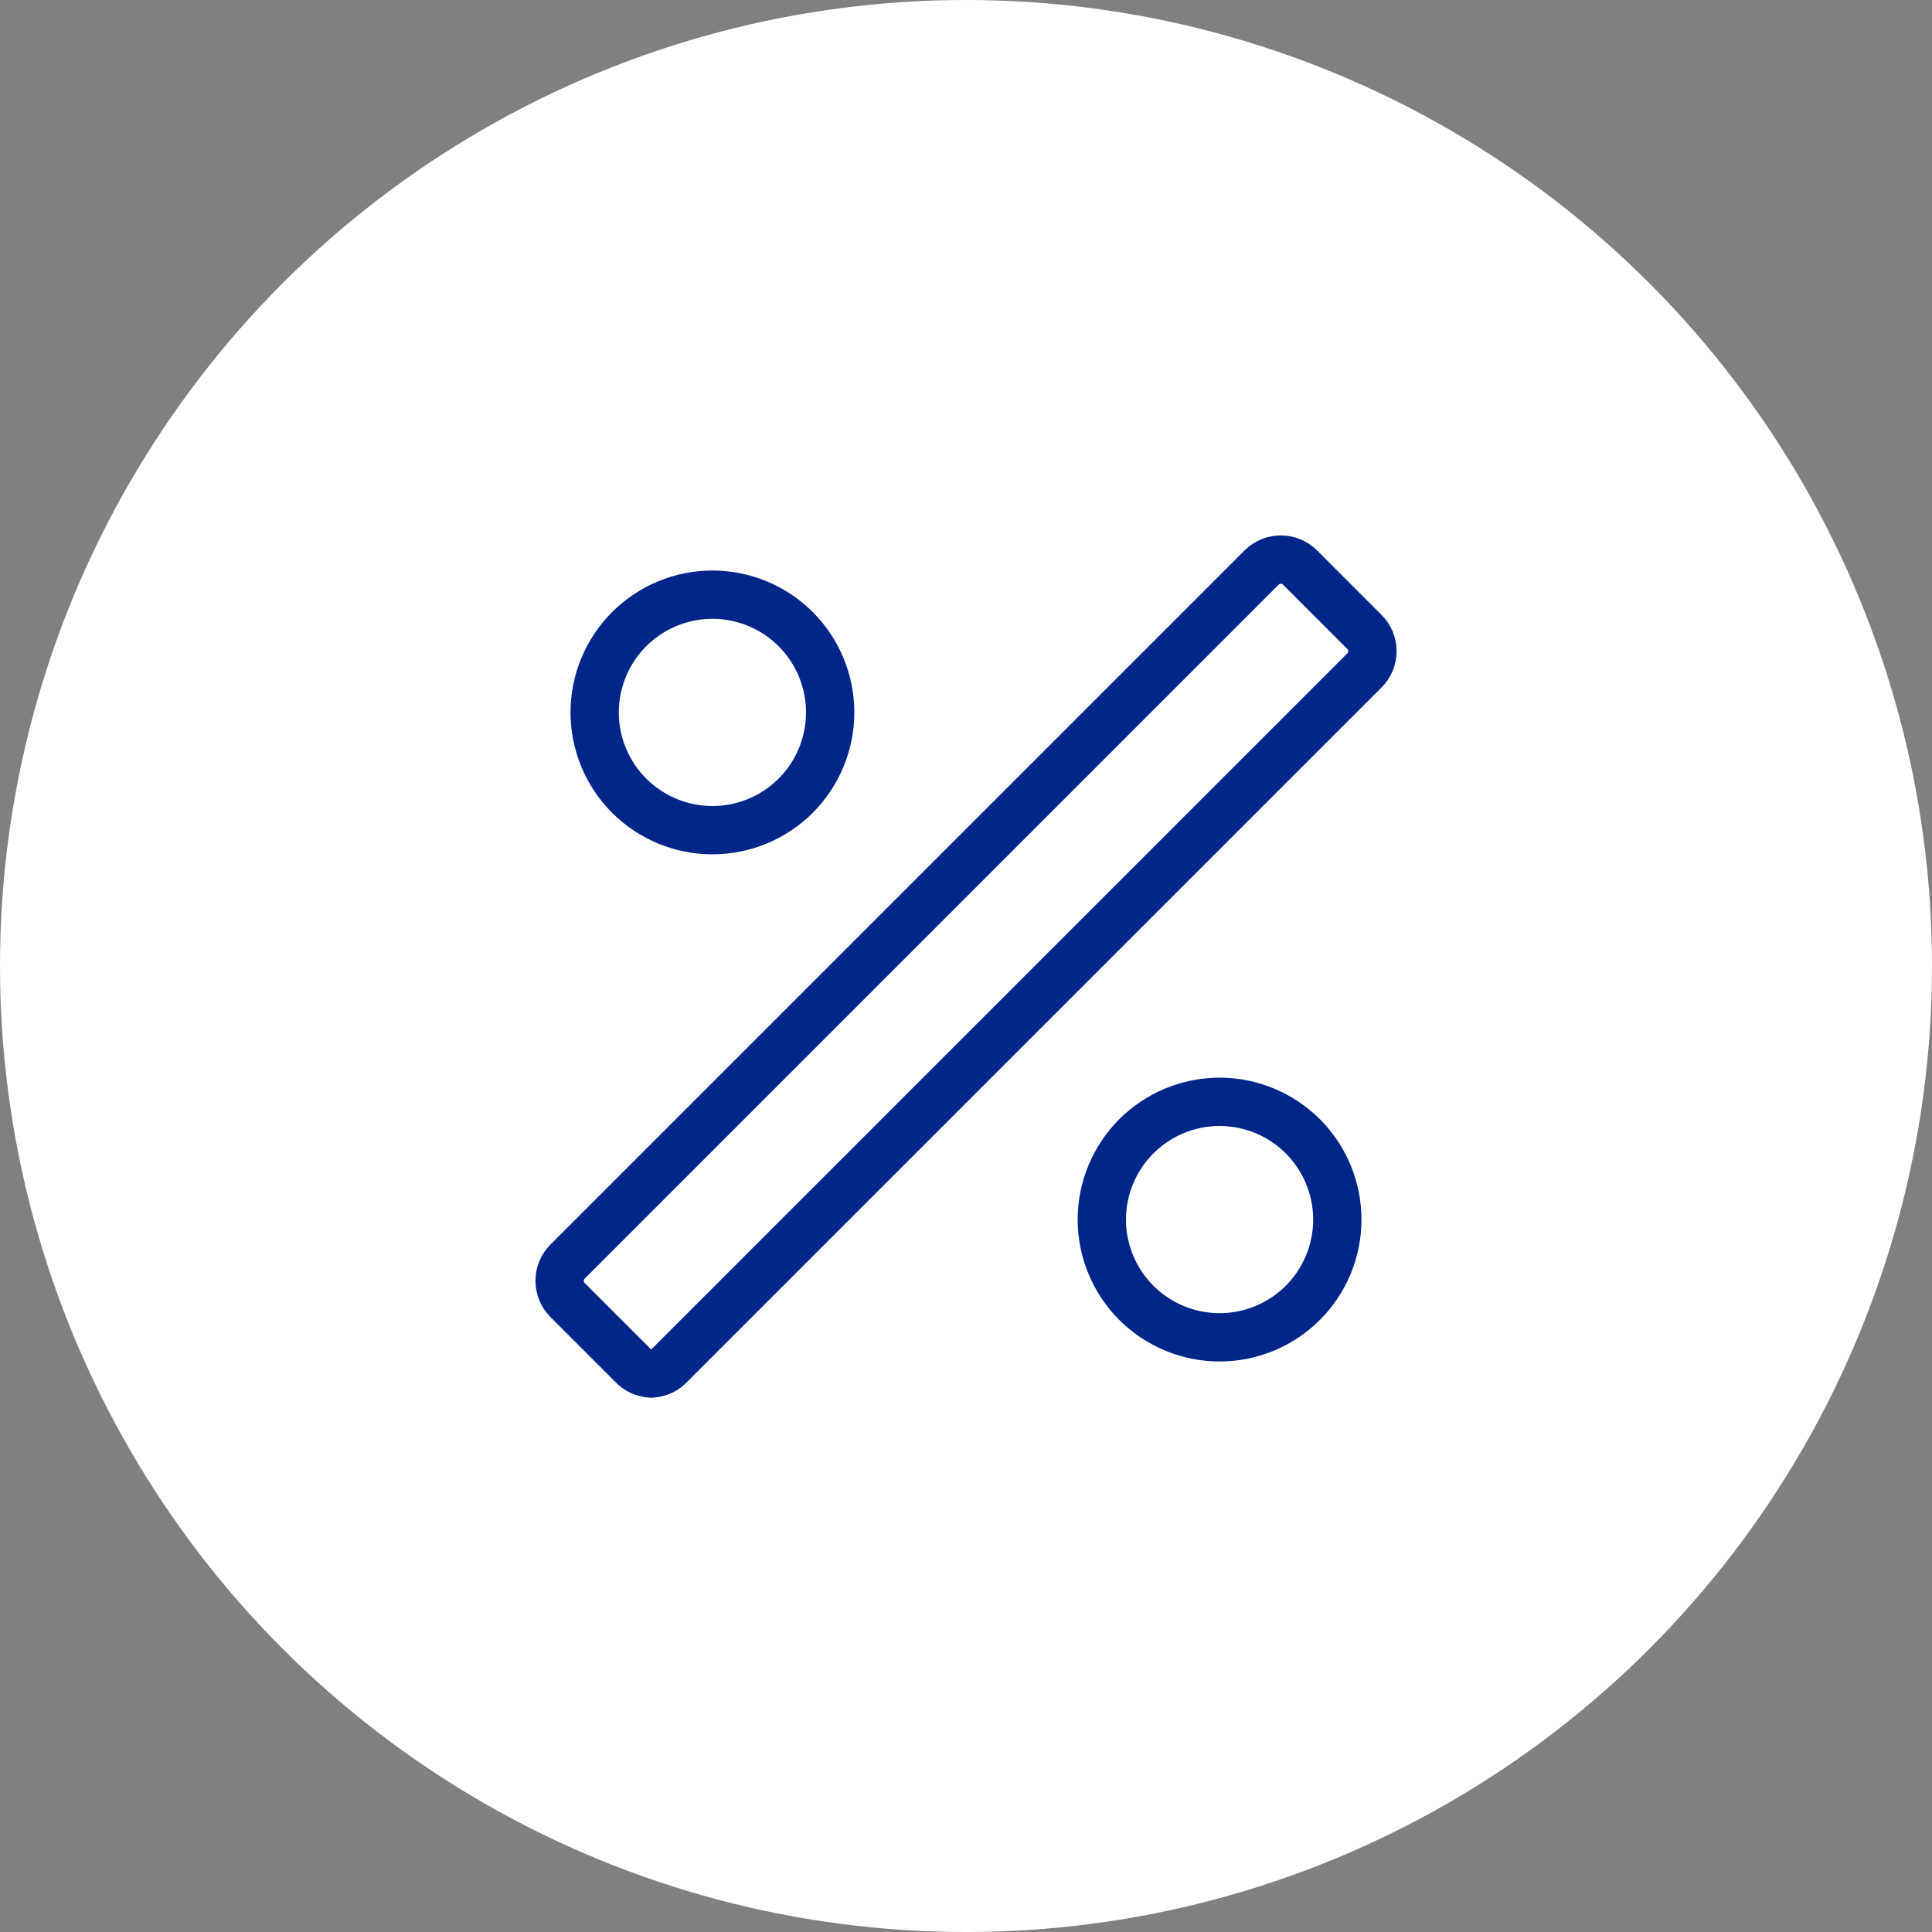 <?xml version="1.0" encoding="UTF-8"?> <svg xmlns="http://www.w3.org/2000/svg" width="40" height="40" viewBox="0 0 40 40" fill="none"><rect x="0" y="0" width="40" height="40" fill="#808080" stroke="none"/><circle cx="20" cy="20" r="20" fill="white"></circle><g clip-path="url(#clip0_201_45)"><path d="M22.812 25.25C22.812 25.896 23.069 26.516 23.526 26.974C23.984 27.431 24.604 27.688 25.25 27.688C25.896 27.688 26.516 27.431 26.974 26.974C27.431 26.516 27.688 25.896 27.688 25.25C27.688 24.604 27.431 23.984 26.974 23.526C26.516 23.069 25.896 22.812 25.25 22.812C24.604 22.812 23.984 23.069 23.526 23.526C23.069 23.984 22.812 24.604 22.812 25.25Z" stroke="#002689" stroke-linecap="round" stroke-linejoin="round"></path><path d="M12.312 14.75C12.312 15.396 12.569 16.017 13.026 16.474C13.483 16.931 14.104 17.188 14.75 17.188C15.396 17.188 16.017 16.931 16.474 16.474C16.931 16.017 17.188 15.396 17.188 14.75C17.188 14.104 16.931 13.483 16.474 13.026C16.017 12.569 15.396 12.312 14.75 12.312C14.104 12.312 13.483 12.569 13.026 13.026C12.569 13.483 12.312 14.104 12.312 14.75Z" stroke="#002689" stroke-linecap="round" stroke-linejoin="round"></path><path d="M13.483 28.438C13.408 28.434 13.333 28.416 13.265 28.384C13.197 28.352 13.136 28.306 13.085 28.25L11.75 26.915C11.645 26.809 11.586 26.667 11.586 26.517C11.586 26.368 11.645 26.225 11.75 26.12L26.12 11.75C26.226 11.645 26.369 11.585 26.518 11.585C26.667 11.585 26.81 11.645 26.916 11.75L28.25 13.085C28.356 13.19 28.415 13.333 28.415 13.482C28.415 13.632 28.356 13.774 28.25 13.88L13.88 28.25C13.83 28.306 13.769 28.352 13.701 28.384C13.633 28.416 13.558 28.434 13.483 28.438Z" stroke="#002689" stroke-linecap="round" stroke-linejoin="round"></path></g><defs><clipPath id="clip0_201_45"><rect width="18" height="18" fill="white" transform="translate(11 11)"></rect></clipPath></defs></svg> 